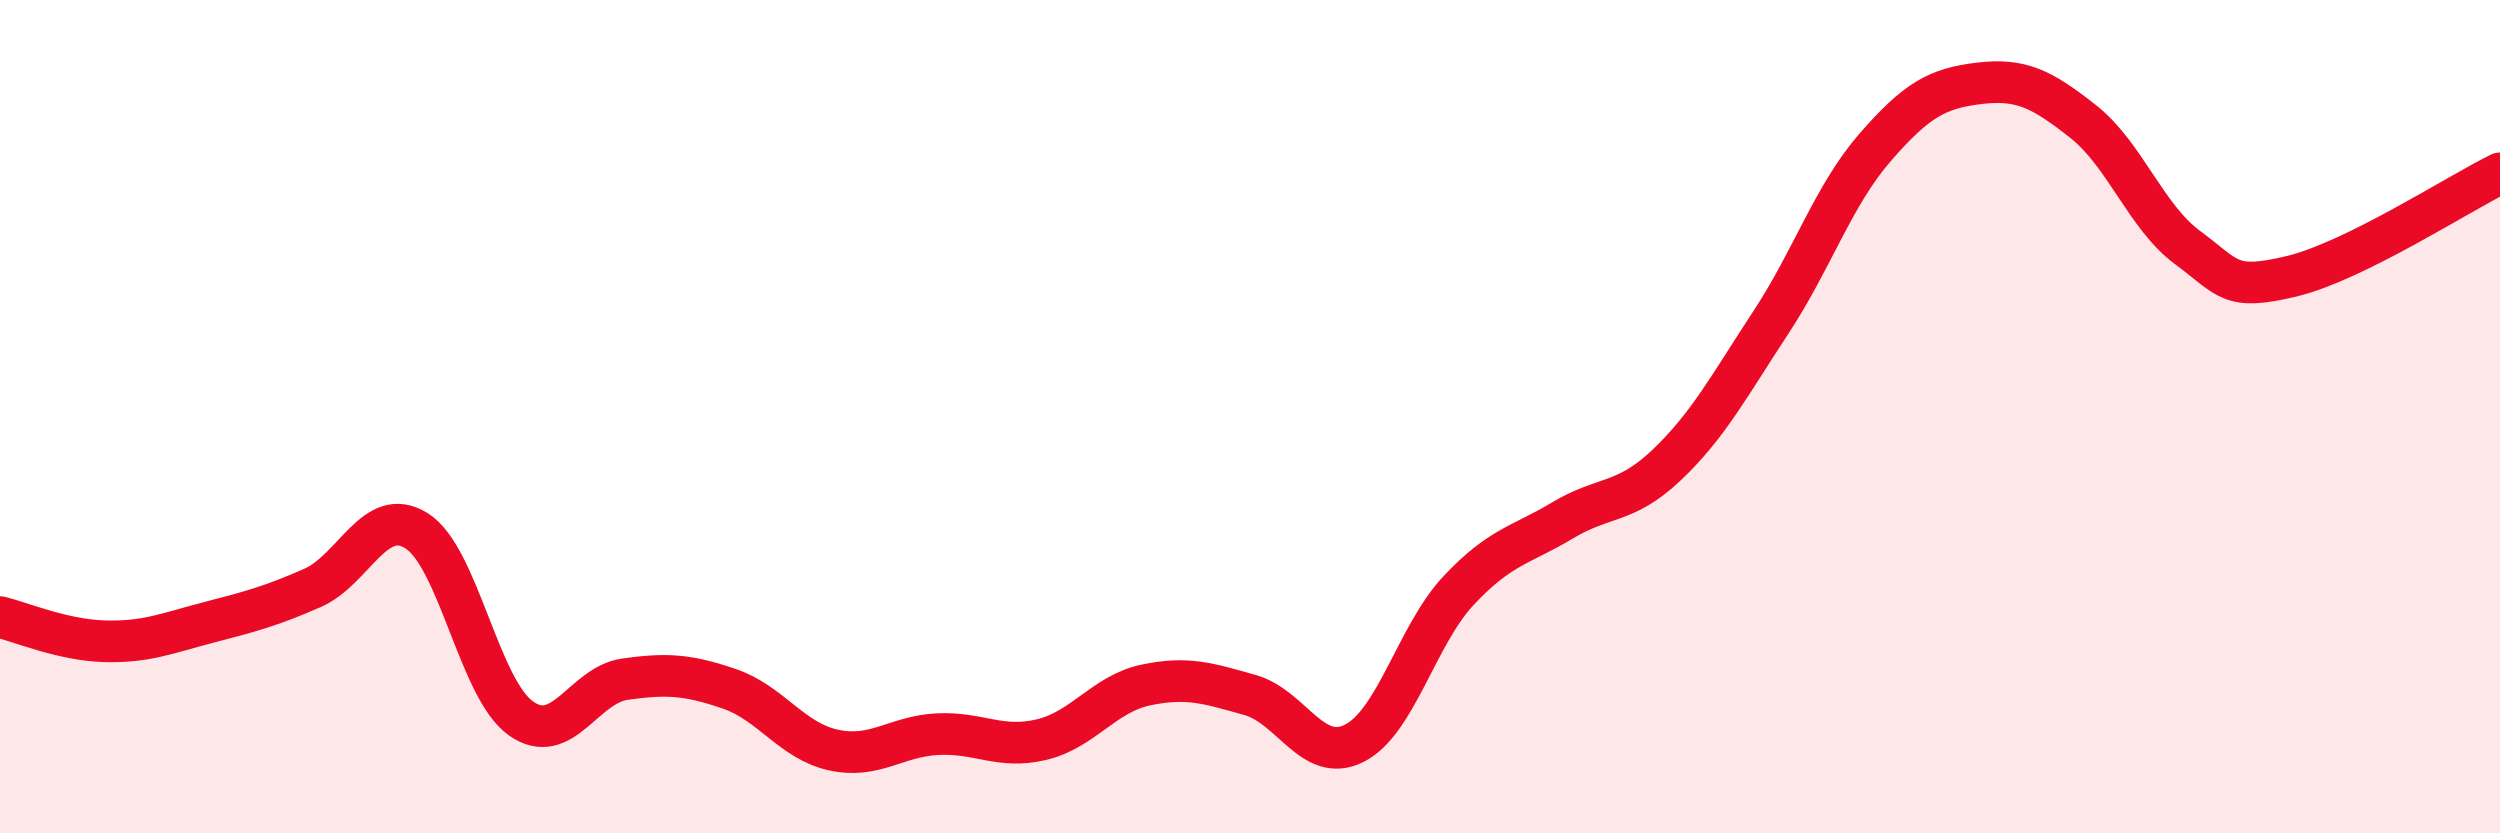 
    <svg width="60" height="20" viewBox="0 0 60 20" xmlns="http://www.w3.org/2000/svg">
      <path
        d="M 0,14.81 C 0.5,14.93 1.5,15.36 2.5,15.39 C 3.5,15.42 4,15.2 5,14.94 C 6,14.68 6.5,14.55 7.5,14.11 C 8.5,13.67 9,12.11 10,12.74 C 11,13.37 11.5,16.53 12.5,17.24 C 13.5,17.95 14,16.44 15,16.3 C 16,16.16 16.5,16.19 17.5,16.53 C 18.5,16.87 19,17.78 20,18 C 21,18.22 21.5,17.67 22.5,17.62 C 23.5,17.57 24,17.99 25,17.75 C 26,17.51 26.5,16.65 27.5,16.44 C 28.5,16.23 29,16.4 30,16.68 C 31,16.96 31.5,18.34 32.5,17.84 C 33.5,17.34 34,15.25 35,14.18 C 36,13.11 36.5,13.09 37.5,12.49 C 38.5,11.89 39,12.11 40,11.16 C 41,10.21 41.5,9.26 42.5,7.74 C 43.5,6.22 44,4.69 45,3.54 C 46,2.39 46.5,2.12 47.5,2 C 48.5,1.88 49,2.13 50,2.92 C 51,3.71 51.5,5.2 52.5,5.94 C 53.5,6.68 53.5,6.99 55,6.63 C 56.5,6.27 59,4.65 60,4.16L60 20L0 20Z"
        fill="#EB0A25"
        opacity="0.1"
        stroke-linecap="round"
        stroke-linejoin="round"
      />
      <path
        d="M 0,14.81 C 0.5,14.93 1.5,15.36 2.5,15.39 C 3.5,15.42 4,15.2 5,14.94 C 6,14.68 6.5,14.55 7.5,14.11 C 8.5,13.67 9,12.11 10,12.74 C 11,13.37 11.5,16.53 12.5,17.24 C 13.5,17.95 14,16.44 15,16.3 C 16,16.16 16.5,16.19 17.5,16.53 C 18.5,16.87 19,17.78 20,18 C 21,18.22 21.5,17.67 22.5,17.62 C 23.5,17.57 24,17.99 25,17.75 C 26,17.51 26.5,16.65 27.5,16.44 C 28.5,16.23 29,16.4 30,16.68 C 31,16.96 31.5,18.34 32.5,17.84 C 33.5,17.34 34,15.25 35,14.18 C 36,13.11 36.5,13.09 37.5,12.49 C 38.5,11.89 39,12.11 40,11.16 C 41,10.21 41.5,9.26 42.5,7.74 C 43.5,6.22 44,4.69 45,3.54 C 46,2.39 46.5,2.12 47.5,2 C 48.5,1.88 49,2.13 50,2.92 C 51,3.71 51.5,5.2 52.5,5.94 C 53.5,6.68 53.5,6.99 55,6.63 C 56.5,6.27 59,4.65 60,4.16"
        stroke="#EB0A25"
        stroke-width="1"
        fill="none"
        stroke-linecap="round"
        stroke-linejoin="round"
      />
    </svg>
  